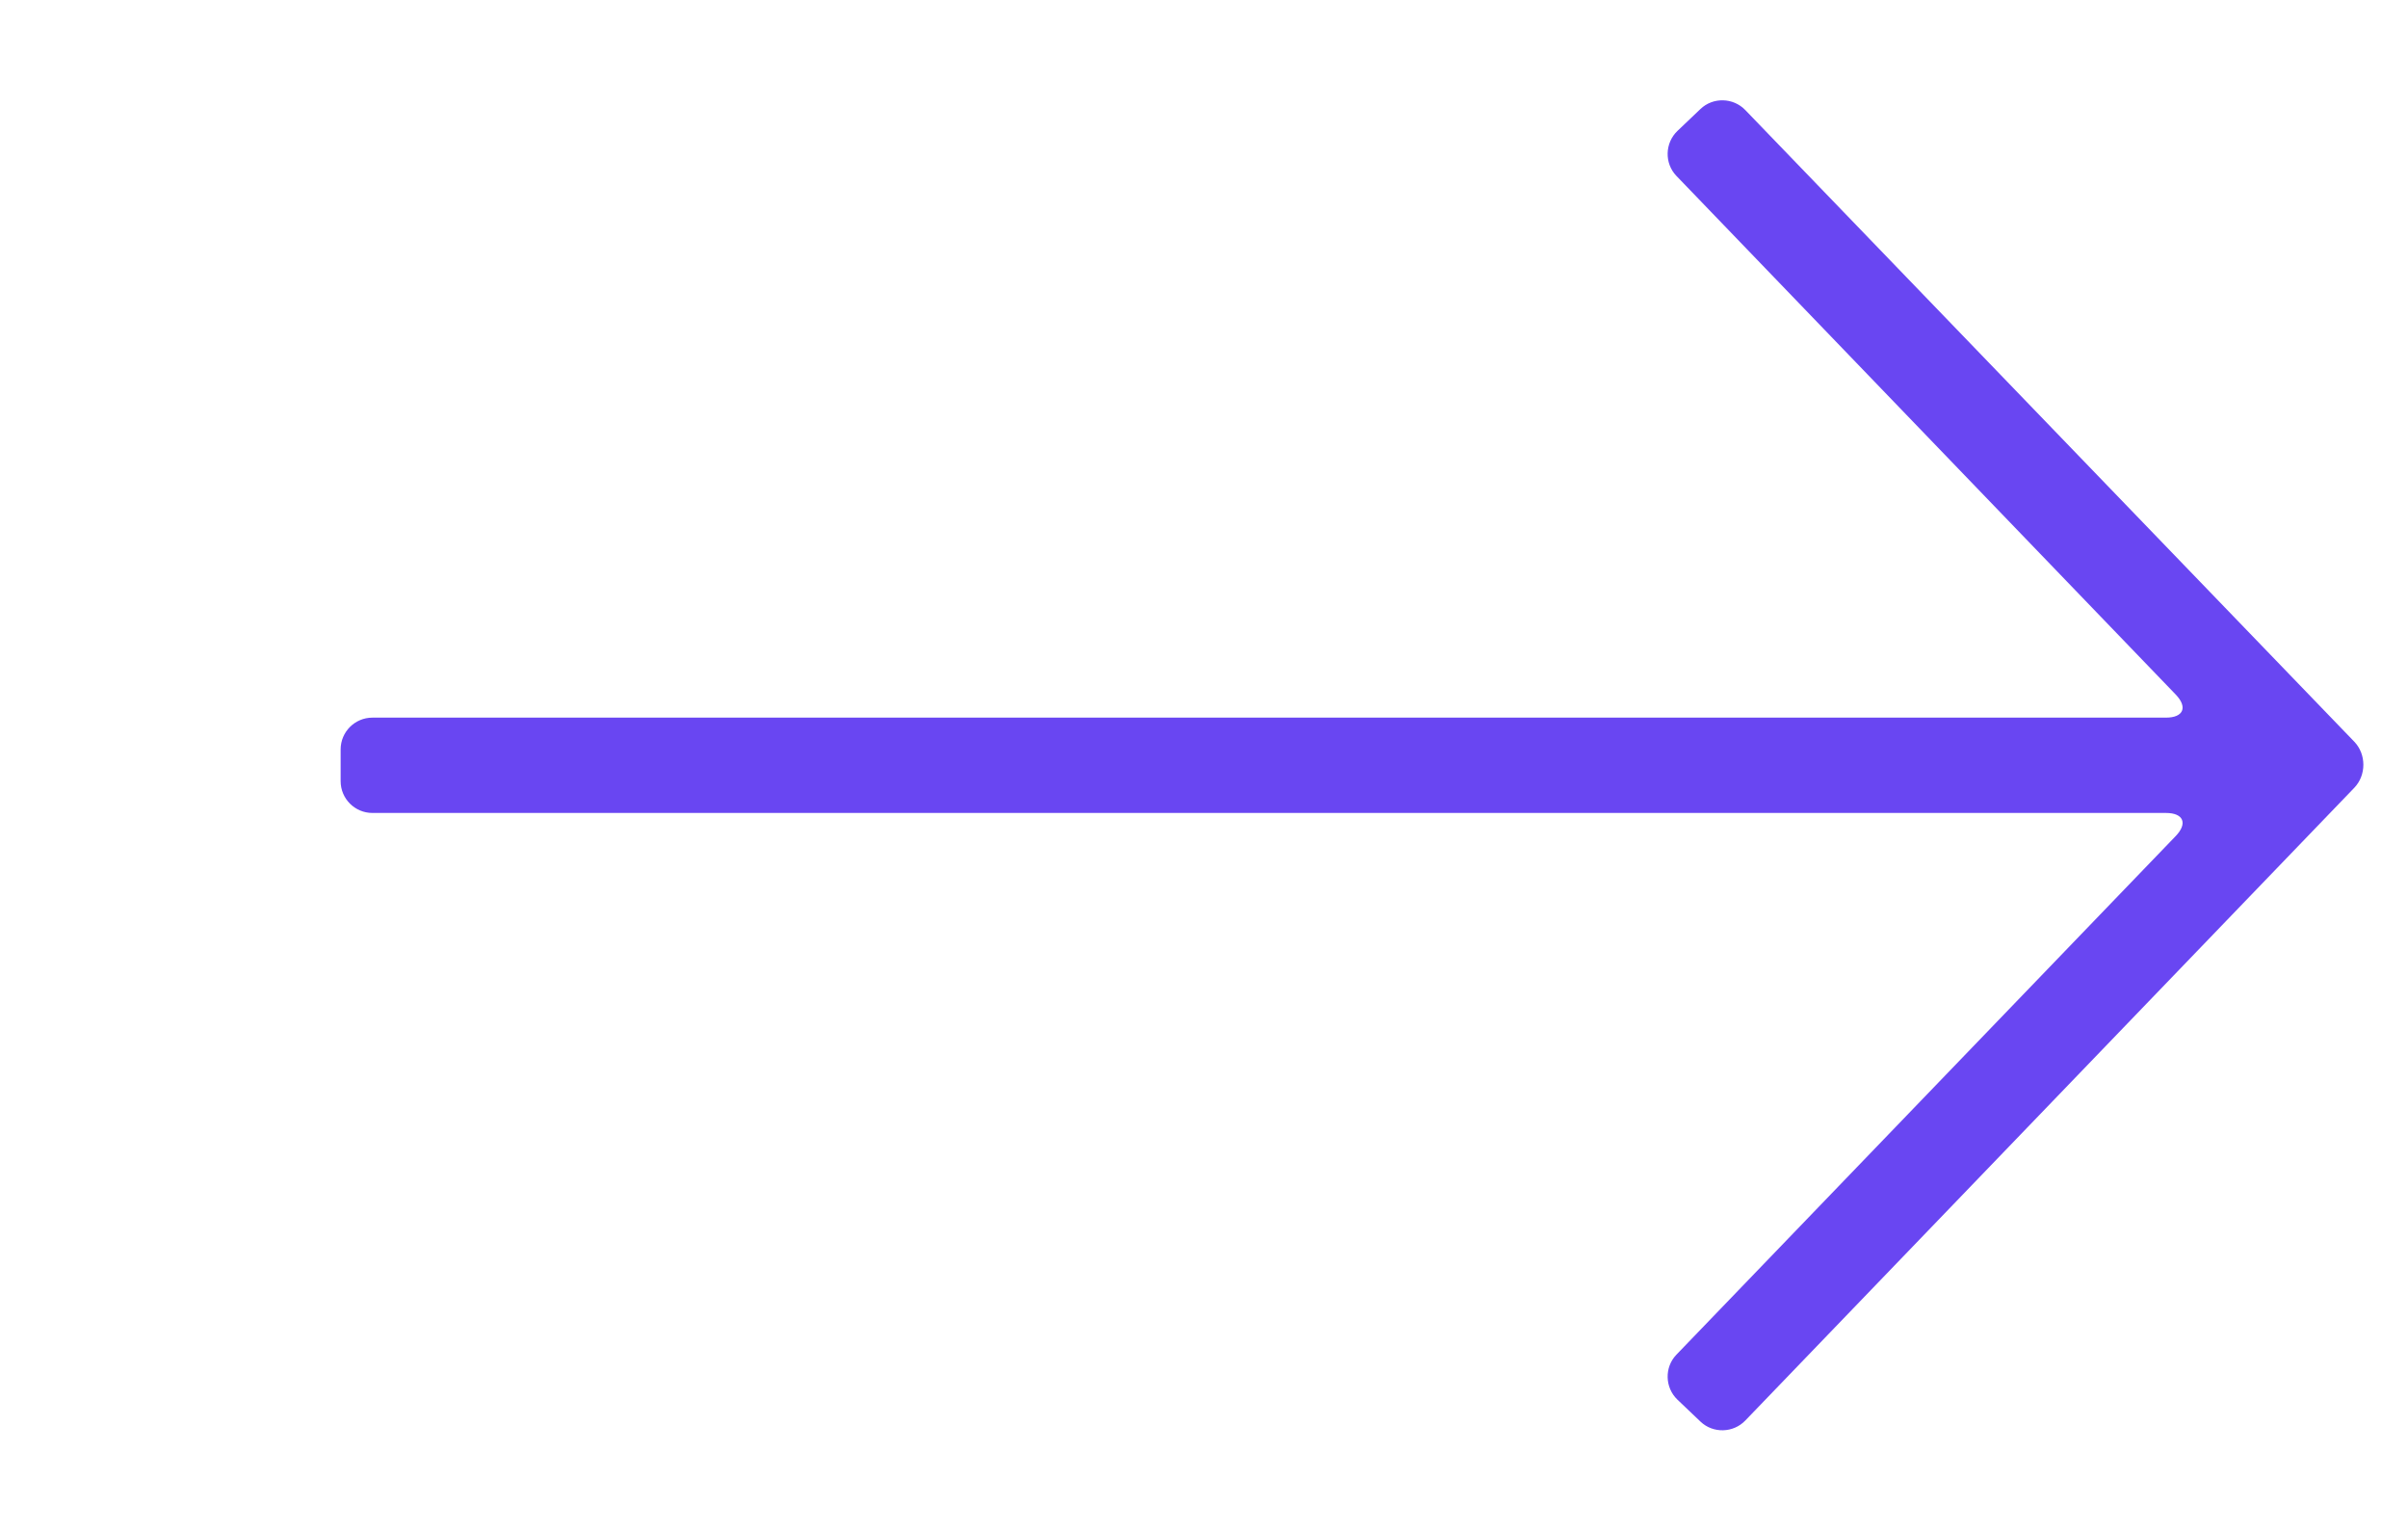<?xml version="1.0" encoding="UTF-8"?> <!-- Generator: Adobe Illustrator 25.2.3, SVG Export Plug-In . SVG Version: 6.00 Build 0) --> <svg xmlns="http://www.w3.org/2000/svg" xmlns:xlink="http://www.w3.org/1999/xlink" id="Слой_1" x="0px" y="0px" viewBox="0 0 439.7 279.4" style="enable-background:new 0 0 439.7 279.4;" xml:space="preserve"> <style type="text/css"> .st0{fill:#6946F2;} </style> <path class="st0" d="M318.7,20.1c-2.2-2.3-5.9-2.4-8.2-0.2l-4.2,4c-2.3,2.2-2.4,5.9-0.2,8.2l91.2,94.7c2.2,2.3,1.4,4.2-1.8,4.2H68 c-3.2,0-5.8,2.6-5.8,5.8v5.8c0,3.2,2.6,5.8,5.8,5.8h327.5c3.2,0,4,1.9,1.8,4.2l-91.2,94.7c-2.2,2.3-2.1,6,0.2,8.2l4.2,4 c2.3,2.2,6,2.1,8.2-0.2l111.2-115.5c2.2-2.3,2.2-6.1,0-8.4L318.7,20.1z"></path> </svg> 